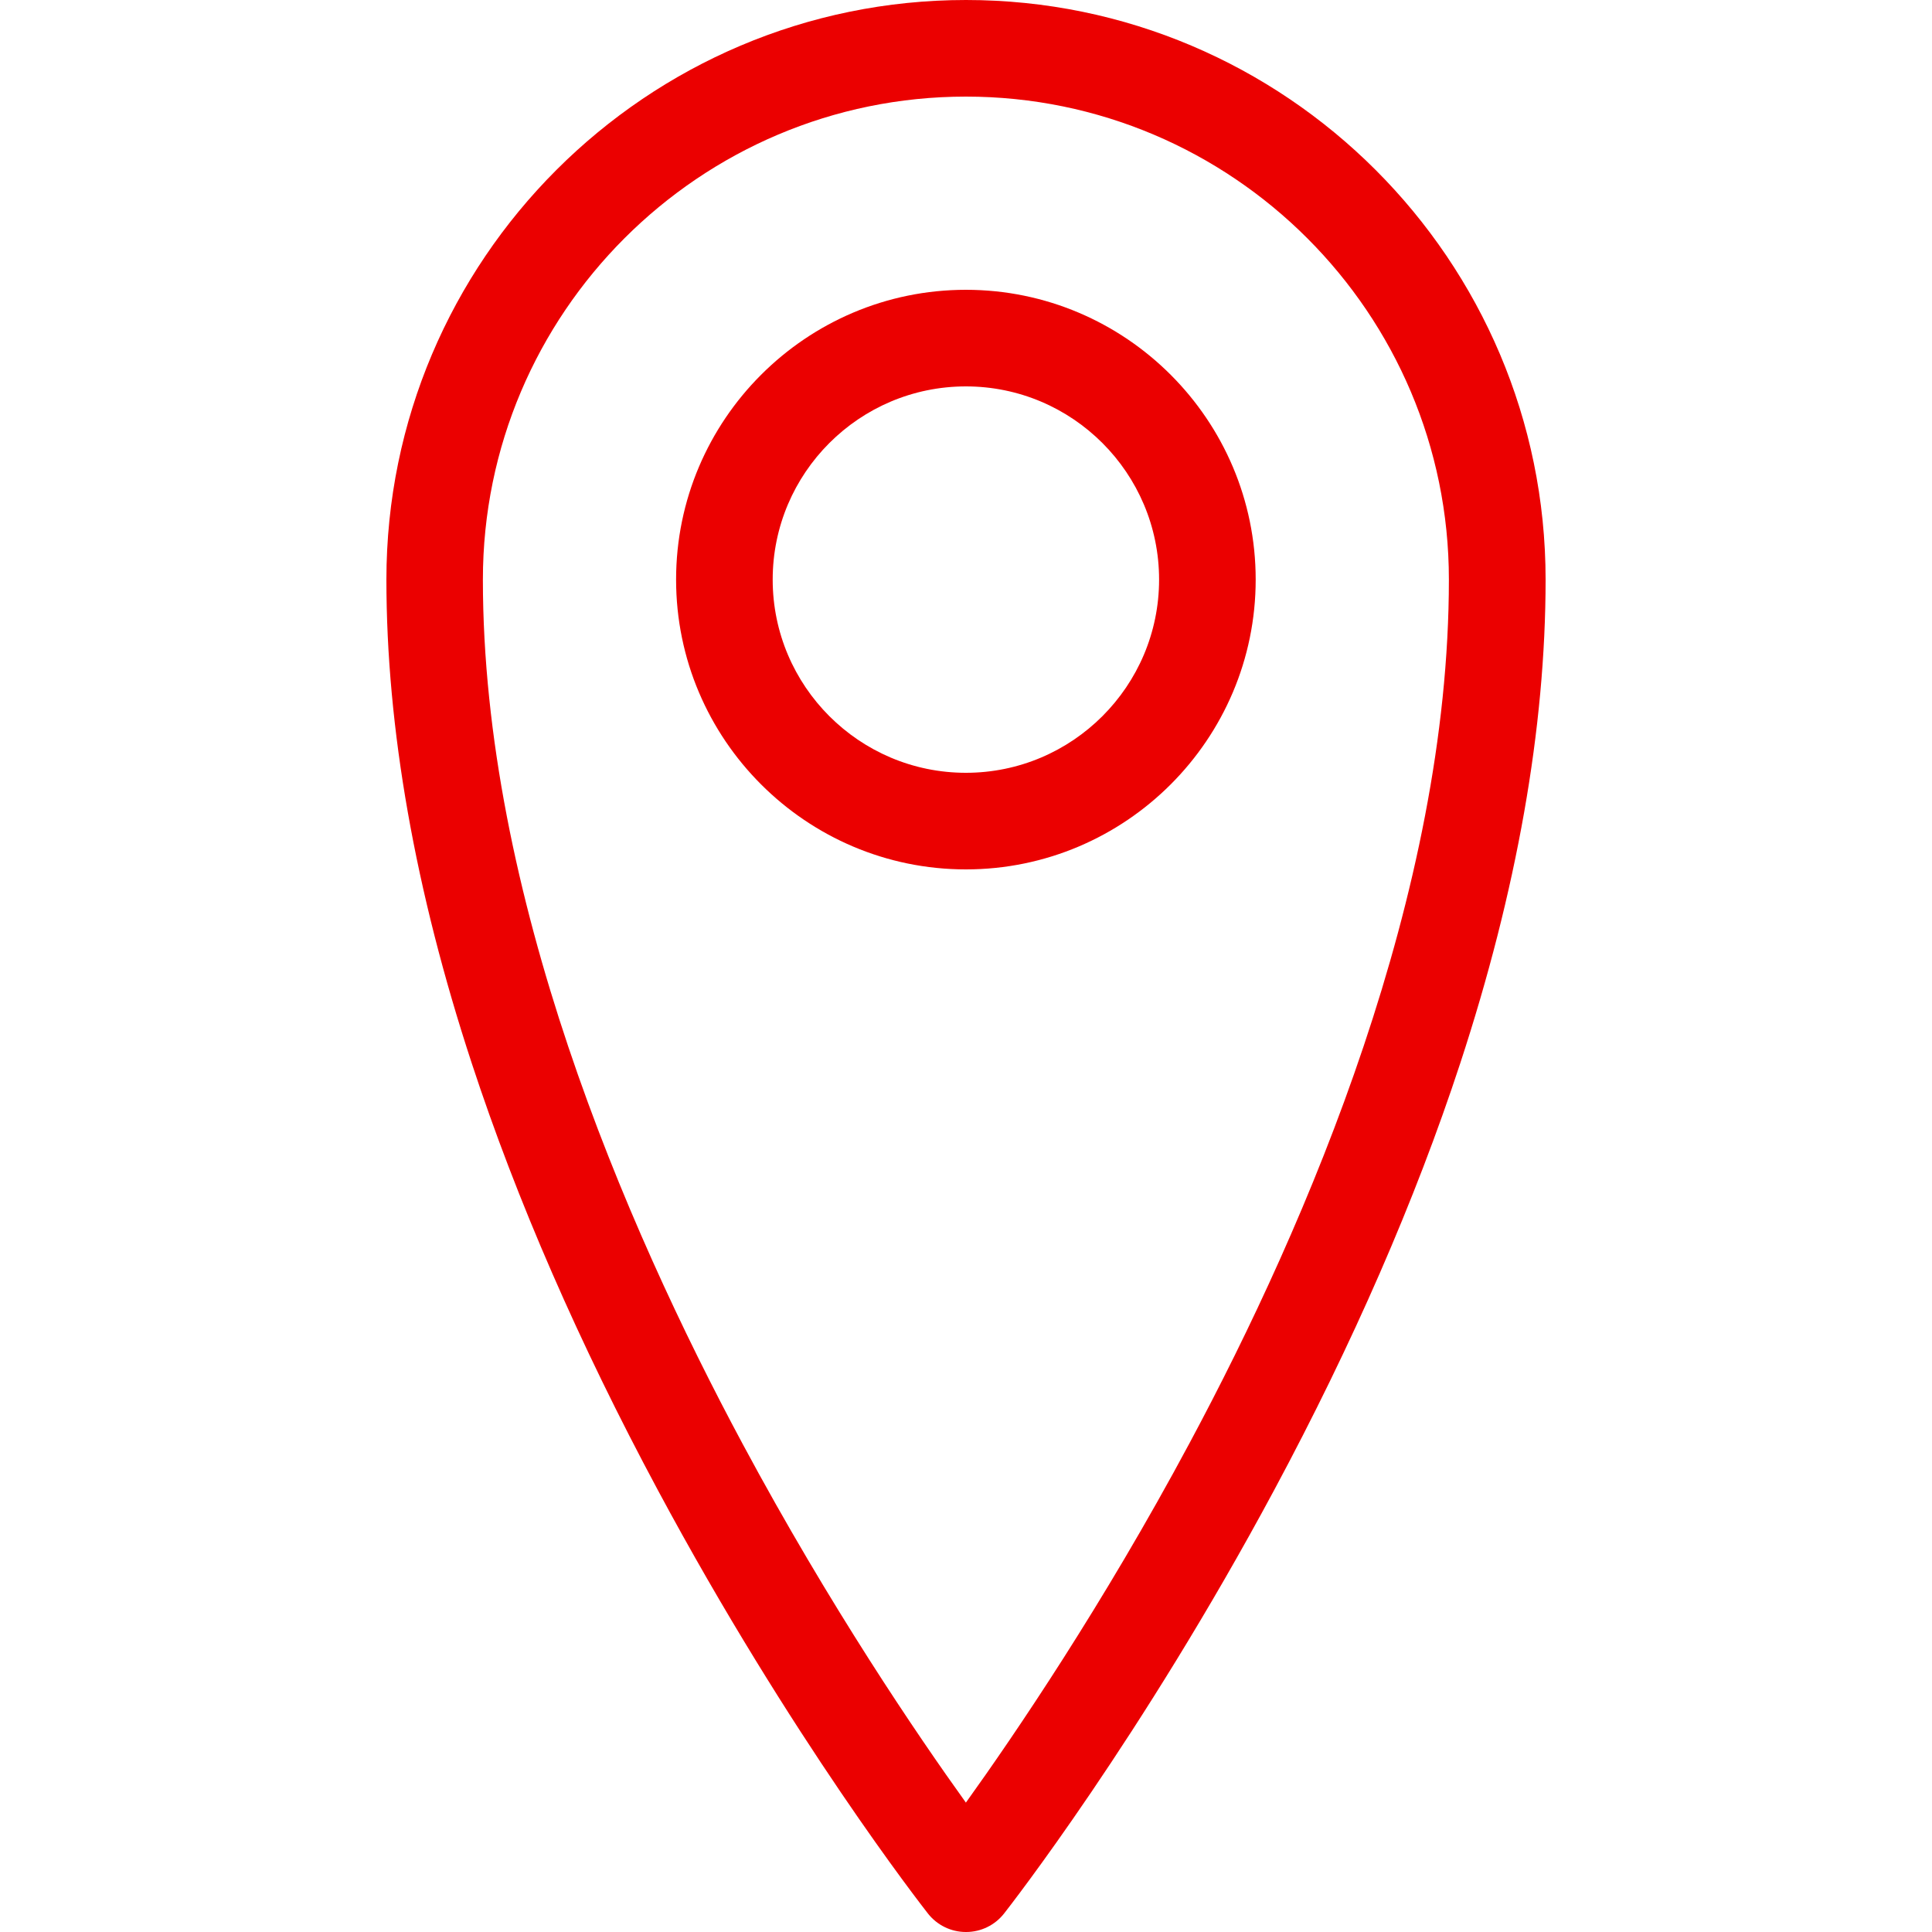 <svg height="35" version="1.1" width="35" xmlns="http://www.w3.org/2000/svg" xmlns:xlink="http://www.w3.org/1999/xlink">
  <path
     d="M 17.498,35 C 17.23,35 16.977,34.877 16.811,34.666 16.711,34.538 14.329,31.491 11.916,26.992 10.495,24.344 9.361,21.744 8.547,19.264 7.52,16.137 7,13.188 7,10.5 7,4.711 11.711,0 17.5,0 23.289,0 28,4.711 28,10.5 c 0,2.688 -0.521,5.635 -1.547,8.764 -0.814,2.48 -1.948,5.08 -3.369,7.728 -2.415,4.499 -4.795,7.546 -4.895,7.674 C 18.023,34.877 17.77,35 17.502,35 Z m 0,-33.25 c -4.825,0 -8.75,3.925 -8.75,8.75 0,5.694 2.56,11.662 4.709,15.664 1.579,2.942 3.166,5.274 4.041,6.492 0.878,-1.223 2.476,-3.57 4.056,-6.521 C 23.695,22.141 26.248,16.184 26.248,10.5 c 0,-4.825 -3.925,-8.75 -8.75,-8.75 z"
     style="fill:#eb0000" />
  <path
     d="m 17.498,15.75 c -2.894,0 -5.25,-2.356 -5.25,-5.25 0,-2.894 2.356,-5.25 5.25,-5.25 2.894,0 5.25,2.356 5.25,5.25 0,2.894 -2.356,5.25 -5.25,5.25 z m 0,-8.75 c -1.93,0 -3.5,1.57 -3.5,3.5 0,1.93 1.57,3.5 3.5,3.5 1.93,0 3.5,-1.57 3.5,-3.5 0,-1.93 -1.57,-3.5 -3.5,-3.5 z"
     style="fill:#eb0000" />
</svg>
